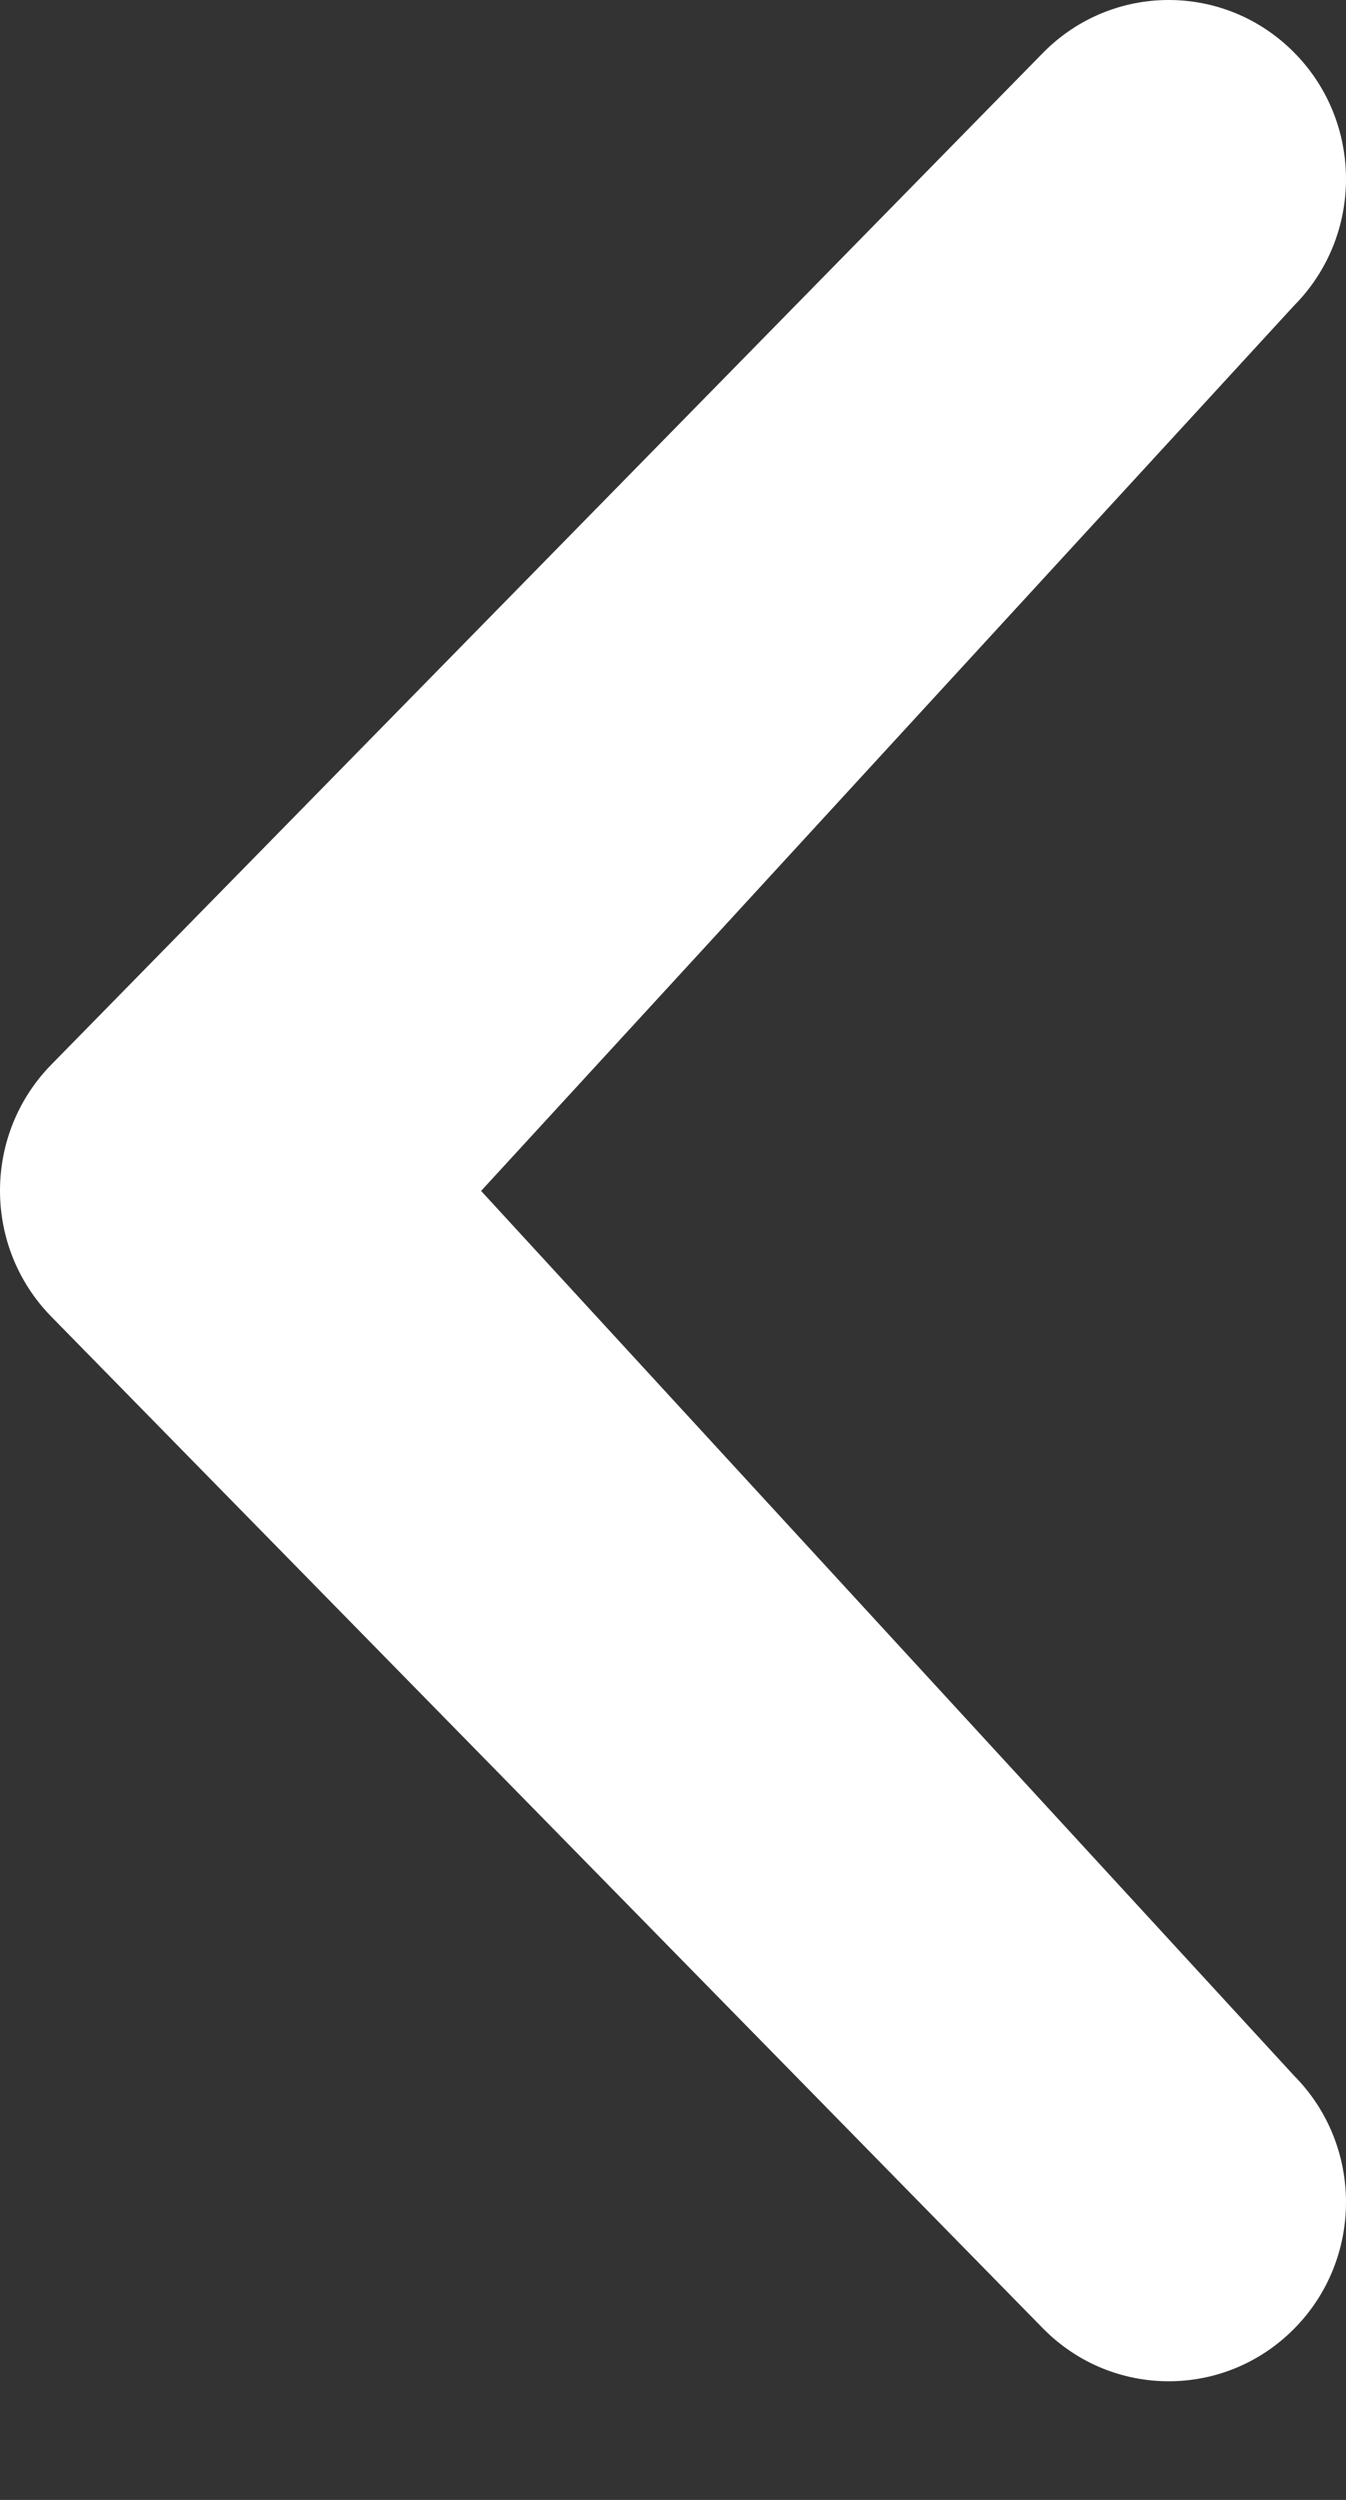<?xml version="1.0" encoding="UTF-8" standalone="no"?>
<svg width="7px" height="13px" viewBox="0 0 7 13" version="1.1" xmlns="http://www.w3.org/2000/svg" xmlns:xlink="http://www.w3.org/1999/xlink">
    <rect x="0" y="0" width="7" height="13" fill="#333333" stroke="none"/>
    <!-- Generator: Sketch 3.7.2 (28276) - http://www.bohemiancoding.com/sketch -->
    <title>Fill 162</title>
    <desc>Created with Sketch.</desc>
    <defs></defs>
    <g id="Page-1" stroke="none" stroke-width="1" fill="none" fill-rule="evenodd">
        <g id="Roti-Chai" transform="translate(-1257, -2232)" fill="#FFFFFF">
            <g id="Menu/dishes" transform="translate(0, 1858)">
                <g id="Group-2-Copy" transform="translate(1261, 380) scale(-1, 1) translate(-1261, -380) translate(1235, 354)">
                    <path d="M23.27,30.794 C22.91,31.157 22.91,31.747 23.27,32.11 C23.63,32.474 24.214,32.474 24.574,32.11 L29.73,26.85 C30.09,26.486 30.09,25.897 29.73,25.533 L24.574,20.273 C24.214,19.909 23.63,19.909 23.27,20.273 C22.91,20.636 22.91,21.226 23.27,21.589 L27.498,26.193 L23.27,30.794" id="Fill-162"></path>
                </g>
            </g>
        </g>
    </g>
</svg>